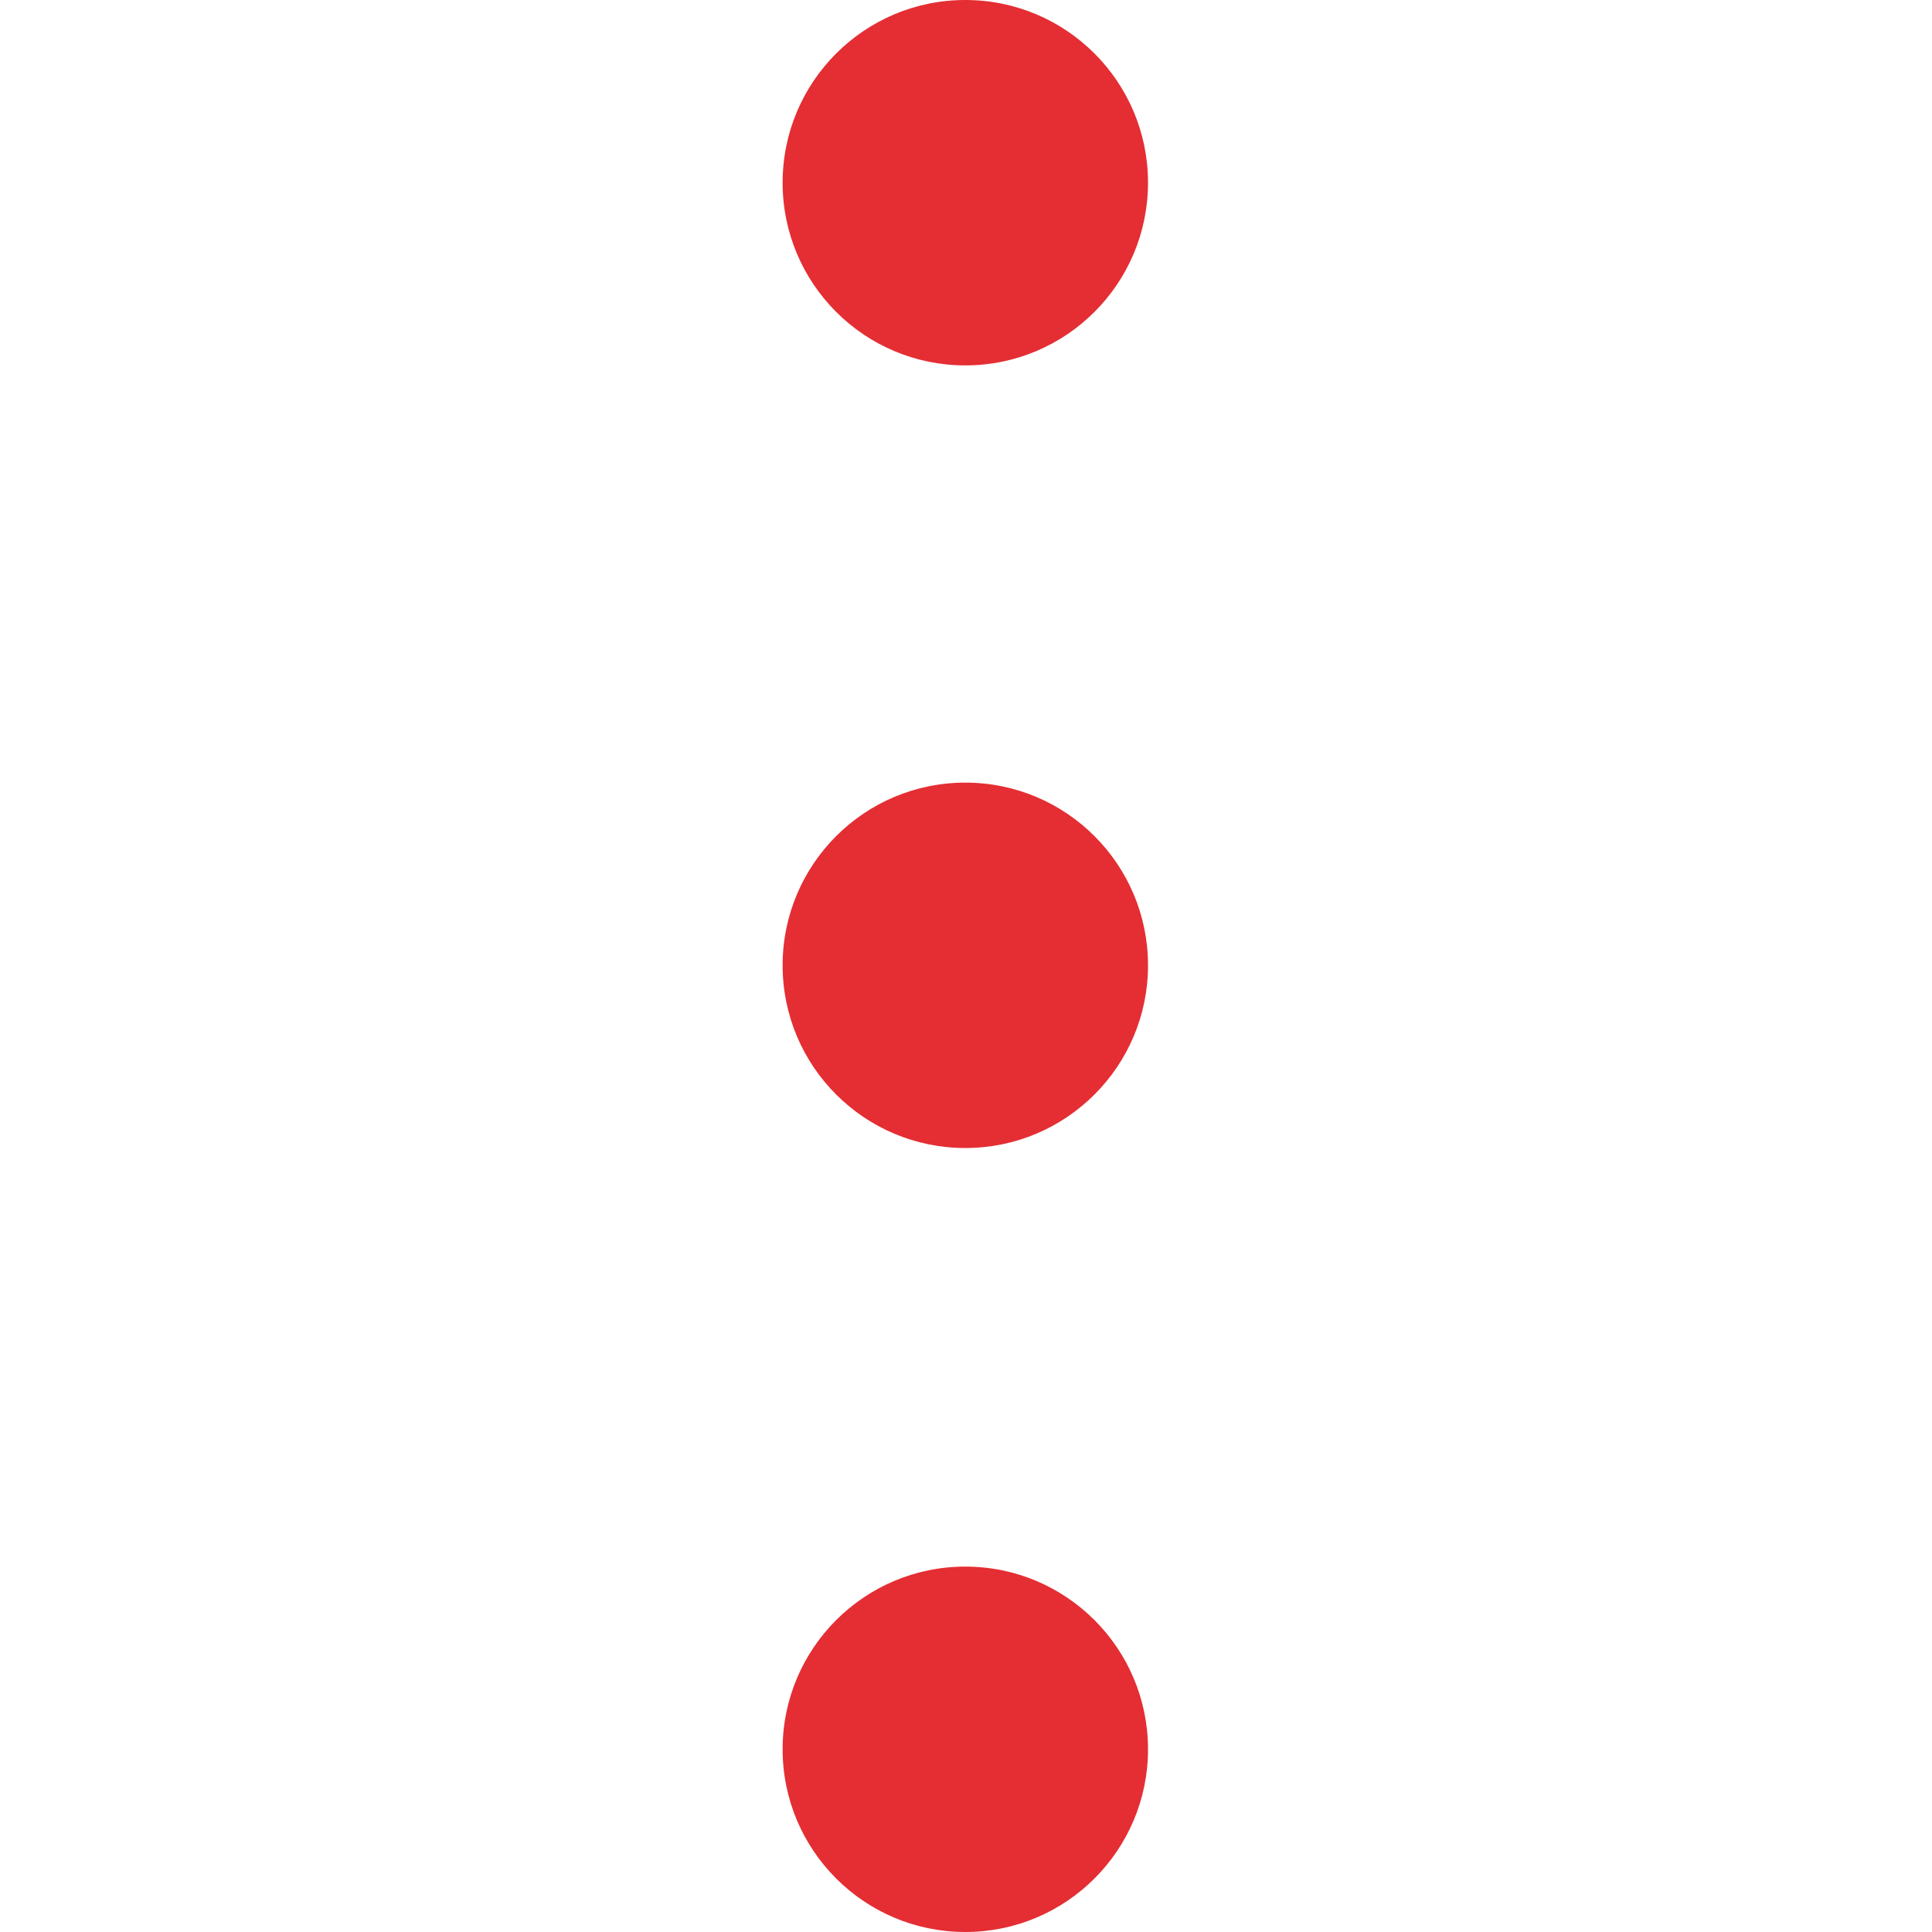 <?xml version="1.0" encoding="utf-8"?>
<!-- Generator: Adobe Illustrator 26.1.0, SVG Export Plug-In . SVG Version: 6.00 Build 0)  -->
<svg version="1.1" id="Layer_1" xmlns="http://www.w3.org/2000/svg" xmlns:xlink="http://www.w3.org/1999/xlink" x="0px" y="0px"
	 viewBox="0 0 141.7 141.7" style="enable-background:new 0 0 141.7 141.7;" xml:space="preserve">
<style type="text/css">
	.st0{fill:#E42E33;}
</style>
<circle class="st0" cx="70.8" cy="13.4" r="13.4"/>
<circle class="st0" cx="70.8" cy="70.8" r="13.4"/>
<circle class="st0" cx="70.8" cy="128.3" r="13.4"/>
</svg>
